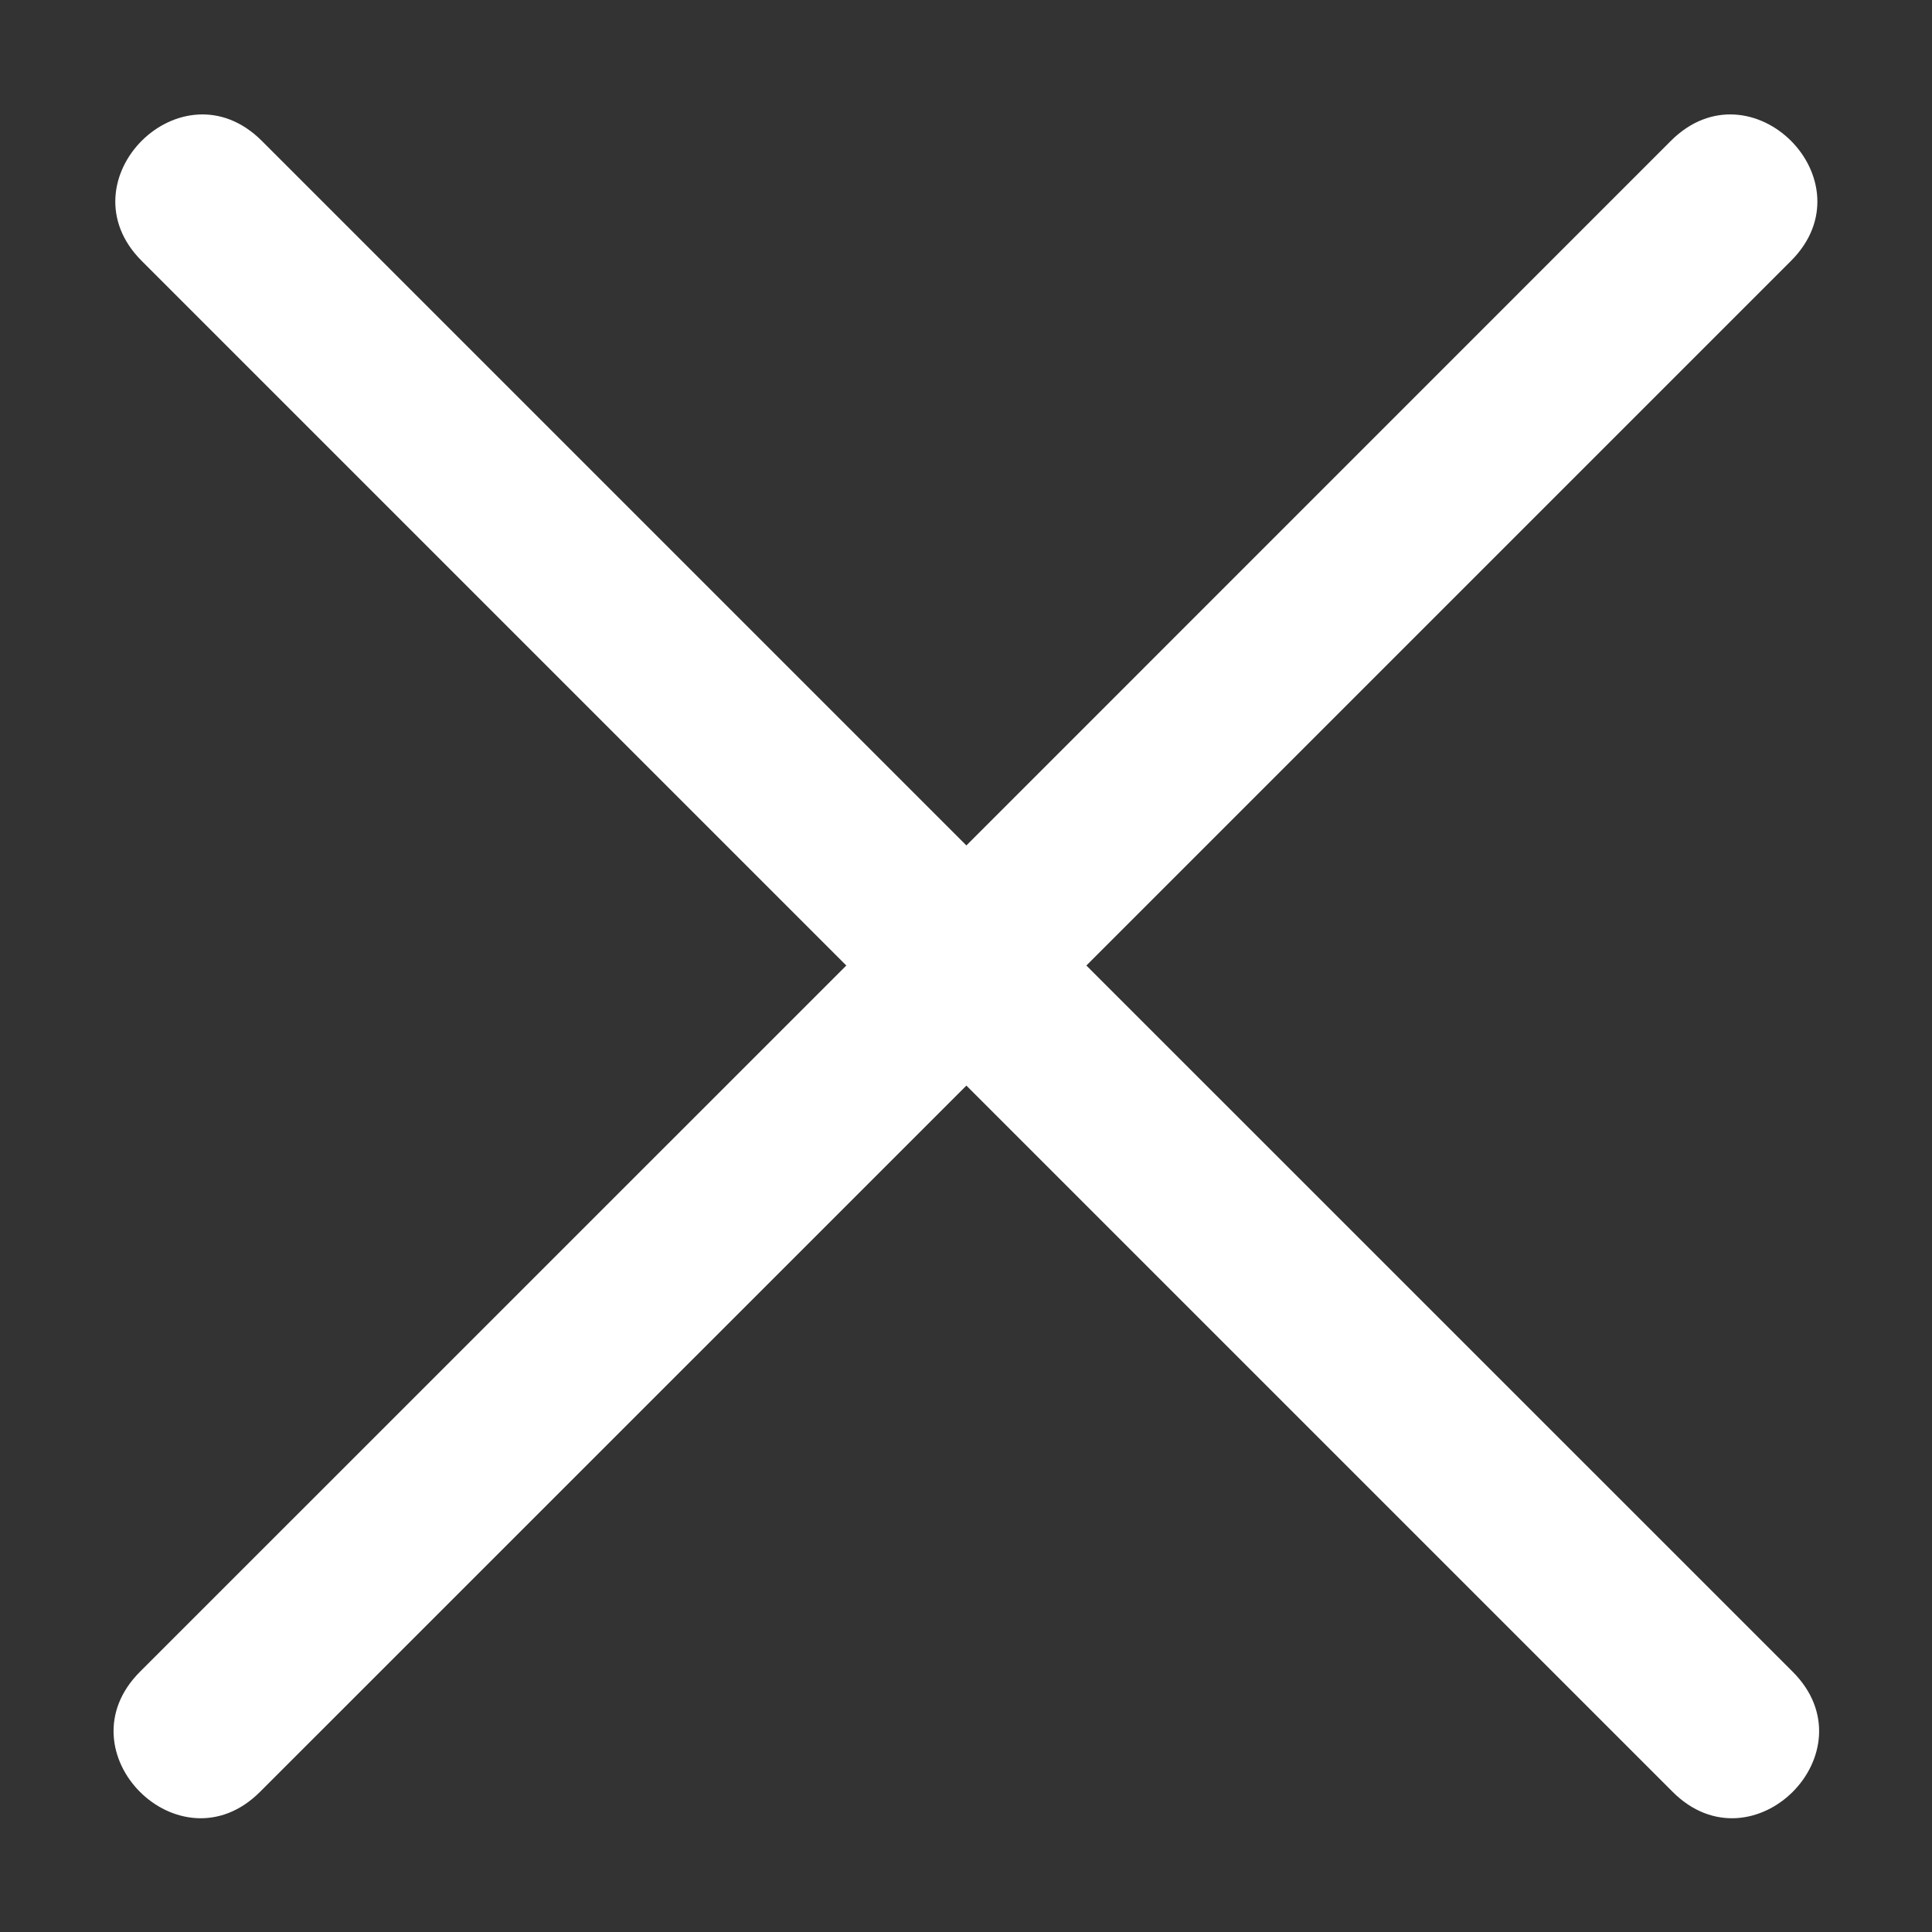 <svg width="20" height="20" viewBox="0 0 20 20" fill="none" xmlns="http://www.w3.org/2000/svg">
<rect x="0" y="0" width="20" height="20" fill="#333333" stroke="none"/>
<path d="M10.004 8.752L17.297 1.458C18.126 0.629 19.369 1.872 18.54 2.701L11.246 9.995L18.558 17.306C19.387 18.135 18.144 19.378 17.315 18.549L10.004 11.238L2.692 18.549C1.863 19.378 0.62 18.135 1.449 17.306L8.761 9.995L1.467 2.701C0.638 1.872 1.881 0.629 2.71 1.458L10.004 8.752Z" fill="#fff"/>
</svg>
